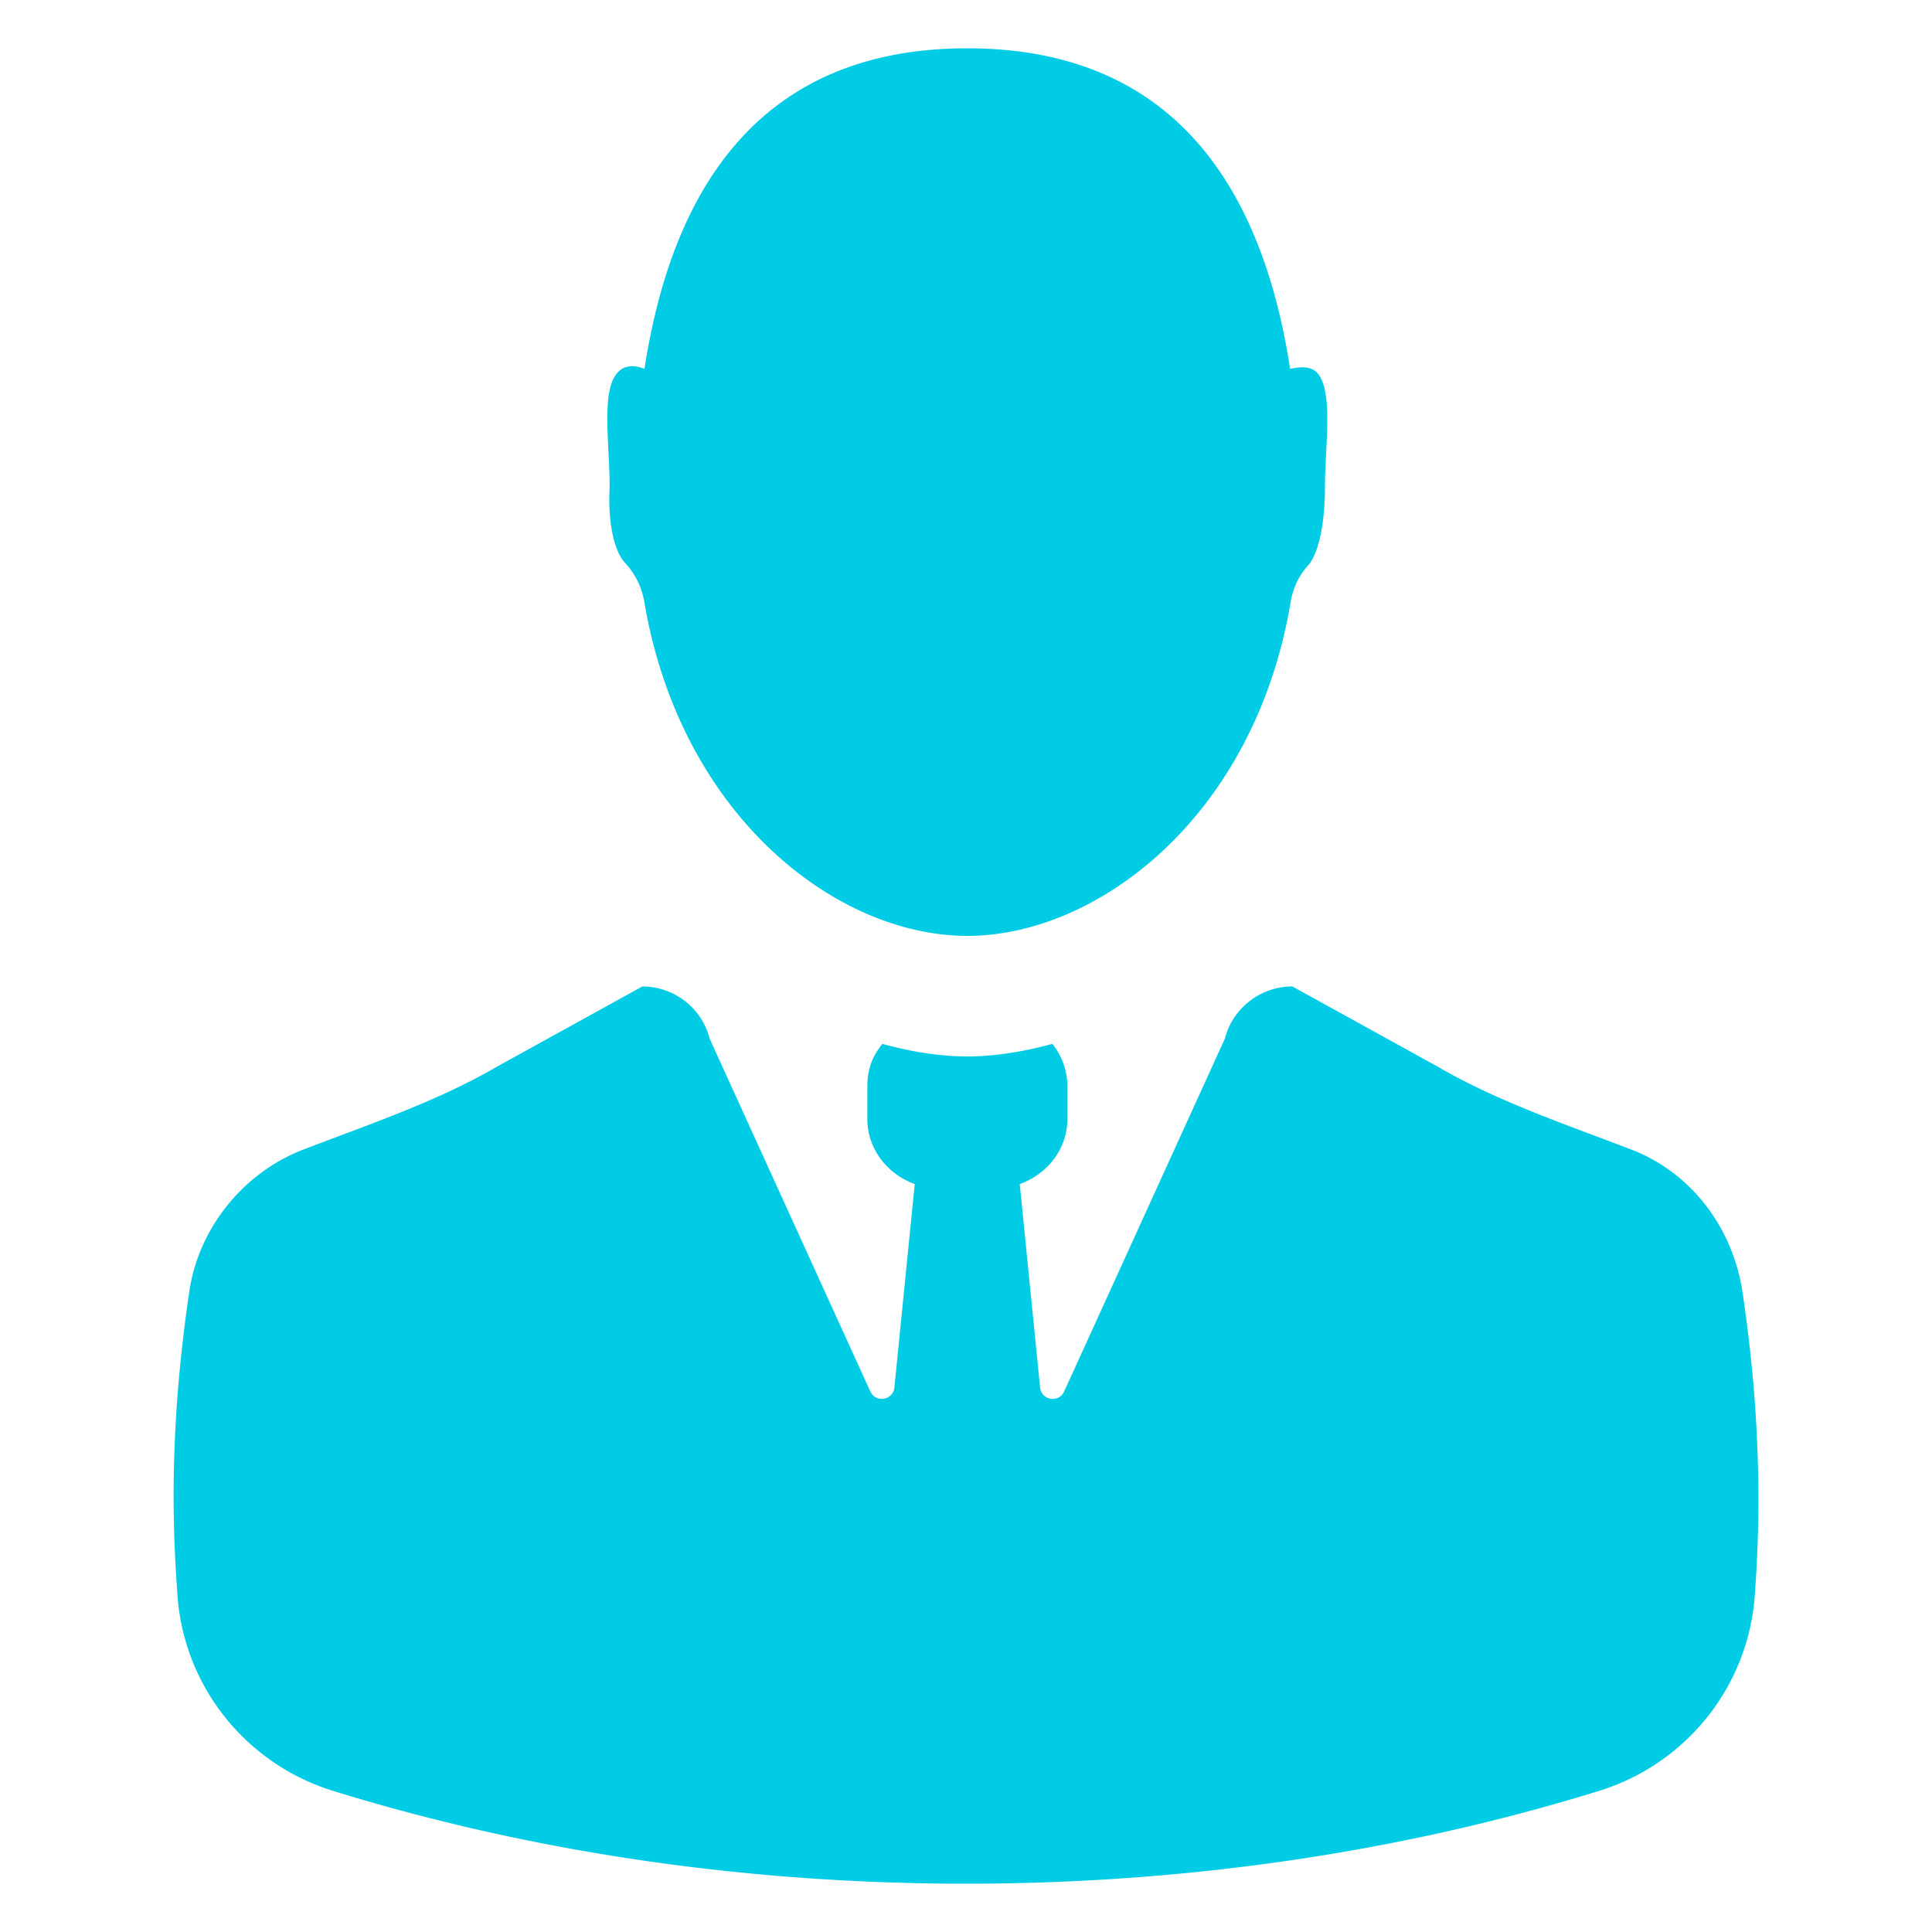<svg xmlns="http://www.w3.org/2000/svg" version="1.1" xmlns:xlink="http://www.w3.org/1999/xlink" width="512" height="512" x="0" y="0" viewBox="0 0 100 100" style="enable-background:new 0 0 512 512" xml:space="preserve" class=""><g><path d="m90.84 82.376-.005.073c-.287 4.764-3.506 8.834-8.065 10.246C72.814 95.78 61.71 97.5 50.003 97.5c-11.705 0-22.805-1.722-32.763-4.804-4.56-1.412-7.779-5.484-8.063-10.25l-.011-.194a67.572 67.572 0 0 1-.18-4.771c0-3.59.292-7.168.832-10.758.518-3.24 2.847-6.088 5.953-7.247 3.365-1.294 6.853-2.464 9.97-4.276l7.506-4.141a3.6 3.6 0 0 1 3.489 2.712l8.312 18.251c.277.608 1.18.459 1.246-.206l1.053-10.528c-1.418-.518-2.453-1.812-2.453-3.365v-1.688c0-.911.259-1.553.776-2.205 1.418.394 2.971.652 4.4.652 1.418 0 2.971-.258 4.4-.652a3.54 3.54 0 0 1 .777 2.205v1.688c0 1.553-1.036 2.847-2.465 3.365l1.053 10.528c.067.665.97.814 1.246.206l8.313-18.251a3.613 3.613 0 0 1 3.5-2.712l7.505 4.141c3.106 1.812 6.606 2.982 9.97 4.276 3.106 1.16 5.3 4.006 5.818 7.37.777 5.177 1.035 10.354.653 15.53zM32.357 29.14c.518.558.862 1.255.99 2.005 1.88 11.101 9.956 17.296 16.72 17.296 6.782 0 14.882-6.226 16.735-17.271.117-.694.408-1.355.88-1.877.617-.679.898-2.333.898-4.132 0-2.105.48-5.077-.48-5.944-.361-.247-.722-.247-1.323-.124C65.214 8.94 60.165 2.5 50.067 2.5S34.921 8.94 33.358 19.093c-.601-.247-1.082-.123-1.322.124-.962.867-.481 3.715-.481 5.944-.09 1.679.16 3.287.802 3.979z" fill="#00cde5" opacity="1" data-original="#000000" class=""></path></g></svg>